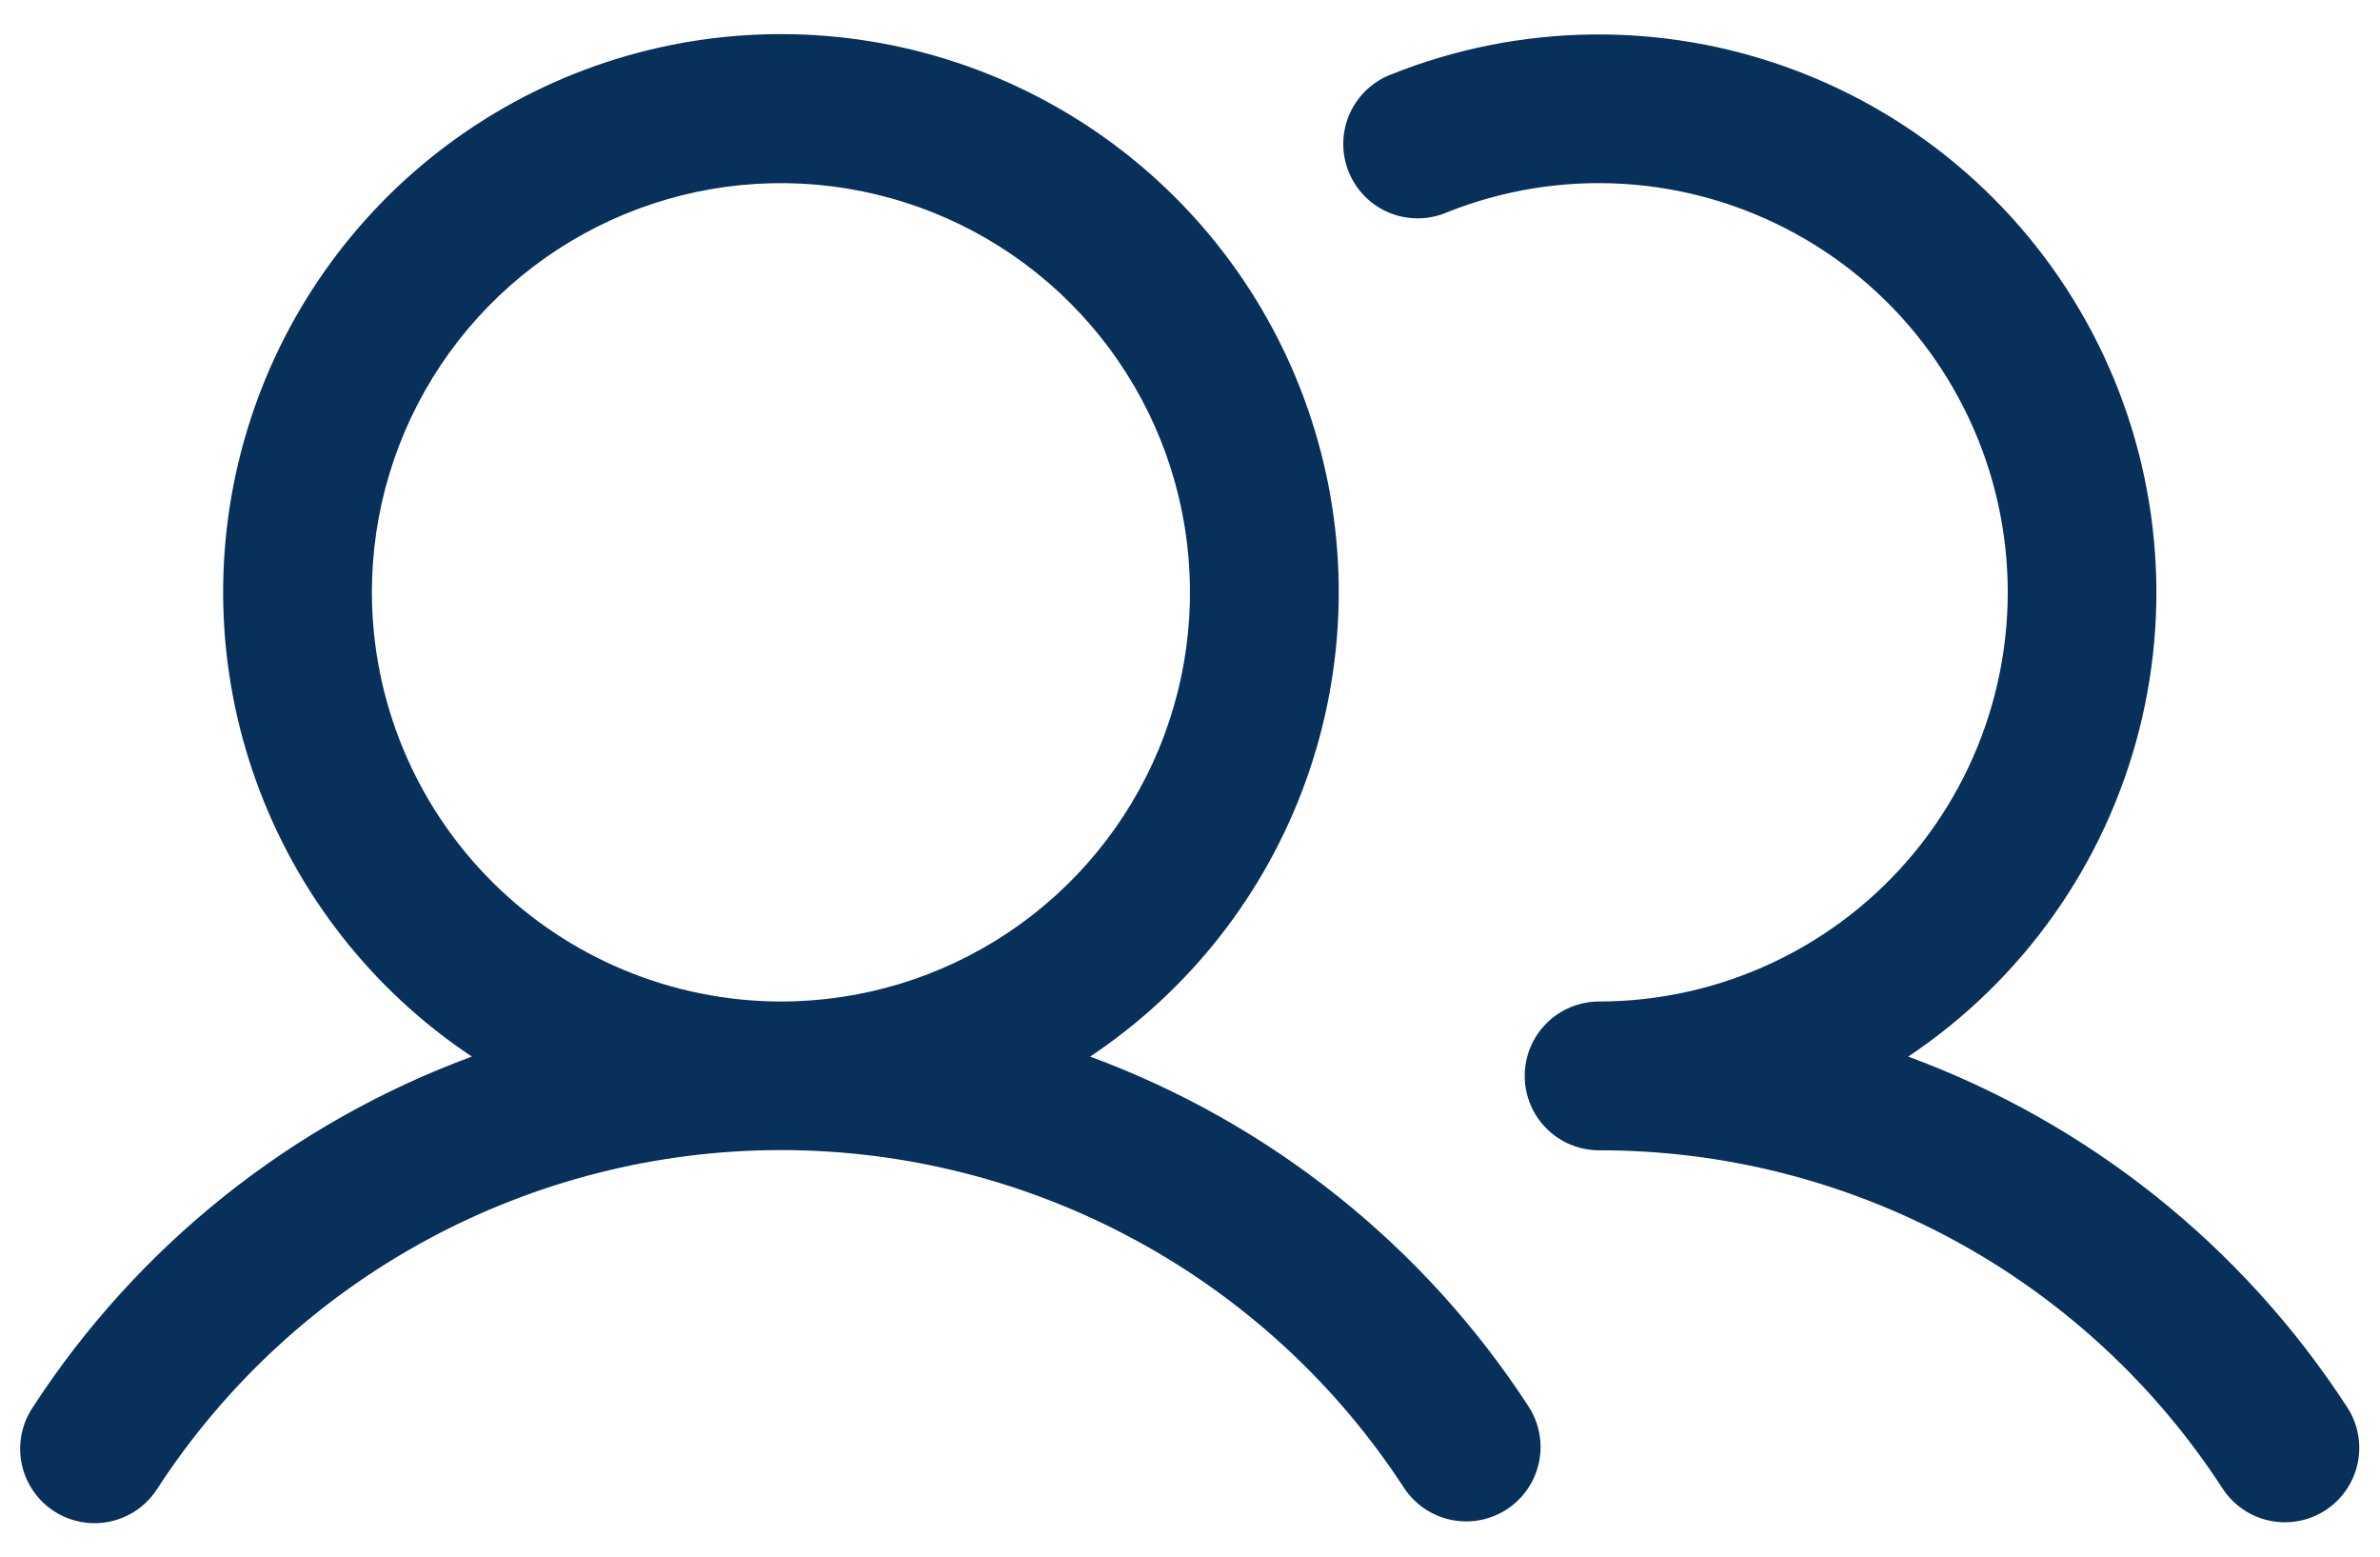 <svg width="52" height="34" viewBox="0 0 52 34" fill="none" xmlns="http://www.w3.org/2000/svg">
<path d="M23.817 23.078C25.994 21.628 27.648 19.515 28.532 17.053C29.417 14.591 29.486 11.909 28.728 9.405C27.971 6.9 26.428 4.706 24.327 3.147C22.226 1.587 19.679 0.745 17.063 0.745C14.446 0.745 11.899 1.587 9.798 3.147C7.698 4.706 6.154 6.9 5.397 9.405C4.64 11.909 4.708 14.591 5.593 17.053C6.477 19.515 8.131 21.628 10.309 23.078C6.369 24.53 3.005 27.216 0.717 30.737C0.597 30.916 0.513 31.117 0.472 31.328C0.43 31.539 0.43 31.757 0.473 31.968C0.516 32.179 0.6 32.379 0.721 32.557C0.842 32.736 0.997 32.888 1.178 33.006C1.358 33.123 1.56 33.204 1.772 33.243C1.984 33.282 2.201 33.278 2.411 33.232C2.622 33.186 2.821 33.099 2.998 32.976C3.174 32.852 3.324 32.695 3.439 32.513C4.915 30.243 6.934 28.379 9.313 27.088C11.692 25.797 14.356 25.12 17.063 25.12C19.77 25.12 22.433 25.797 24.813 27.088C27.192 28.379 29.211 30.243 30.686 32.513C30.925 32.867 31.293 33.113 31.711 33.198C32.13 33.283 32.565 33.2 32.922 32.967C33.28 32.733 33.531 32.369 33.622 31.952C33.713 31.535 33.636 31.098 33.408 30.737C31.121 27.216 27.756 24.53 23.817 23.078ZM8.125 12.938C8.125 11.17 8.649 9.442 9.631 7.972C10.614 6.502 12.009 5.357 13.642 4.68C15.275 4.004 17.073 3.827 18.806 4.172C20.54 4.517 22.133 5.368 23.382 6.618C24.632 7.868 25.484 9.46 25.828 11.194C26.173 12.928 25.996 14.725 25.32 16.358C24.643 17.991 23.498 19.387 22.028 20.369C20.558 21.351 18.83 21.875 17.063 21.875C14.693 21.872 12.421 20.93 10.746 19.254C9.07 17.579 8.128 15.307 8.125 12.938ZM50.81 32.986C50.449 33.221 50.009 33.304 49.587 33.215C49.166 33.126 48.797 32.874 48.561 32.513C47.087 30.242 45.069 28.376 42.689 27.086C40.309 25.796 37.645 25.121 34.938 25.125C34.507 25.125 34.093 24.954 33.789 24.649C33.484 24.344 33.313 23.931 33.313 23.5C33.313 23.069 33.484 22.656 33.789 22.351C34.093 22.046 34.507 21.875 34.938 21.875C36.254 21.874 37.553 21.582 38.744 21.02C39.934 20.458 40.986 19.641 41.823 18.625C42.661 17.61 43.264 16.422 43.589 15.147C43.915 13.872 43.954 12.54 43.706 11.248C43.457 9.955 42.925 8.734 42.15 7.671C41.374 6.607 40.373 5.728 39.218 5.097C38.064 4.465 36.784 4.096 35.47 4.016C34.156 3.937 32.841 4.148 31.619 4.636C31.419 4.722 31.205 4.767 30.988 4.769C30.77 4.771 30.555 4.729 30.354 4.647C30.154 4.564 29.971 4.442 29.819 4.287C29.666 4.133 29.546 3.949 29.465 3.748C29.384 3.546 29.345 3.33 29.349 3.113C29.353 2.896 29.401 2.682 29.489 2.484C29.577 2.285 29.705 2.107 29.863 1.958C30.022 1.81 30.208 1.695 30.412 1.619C33.21 0.504 36.322 0.463 39.148 1.507C41.974 2.55 44.313 4.603 45.715 7.269C47.116 9.936 47.481 13.027 46.738 15.946C45.995 18.865 44.197 21.406 41.692 23.078C45.631 24.53 48.996 27.216 51.283 30.737C51.519 31.098 51.601 31.538 51.512 31.96C51.423 32.381 51.171 32.751 50.81 32.986Z" fill="#07305B"/>
</svg>
